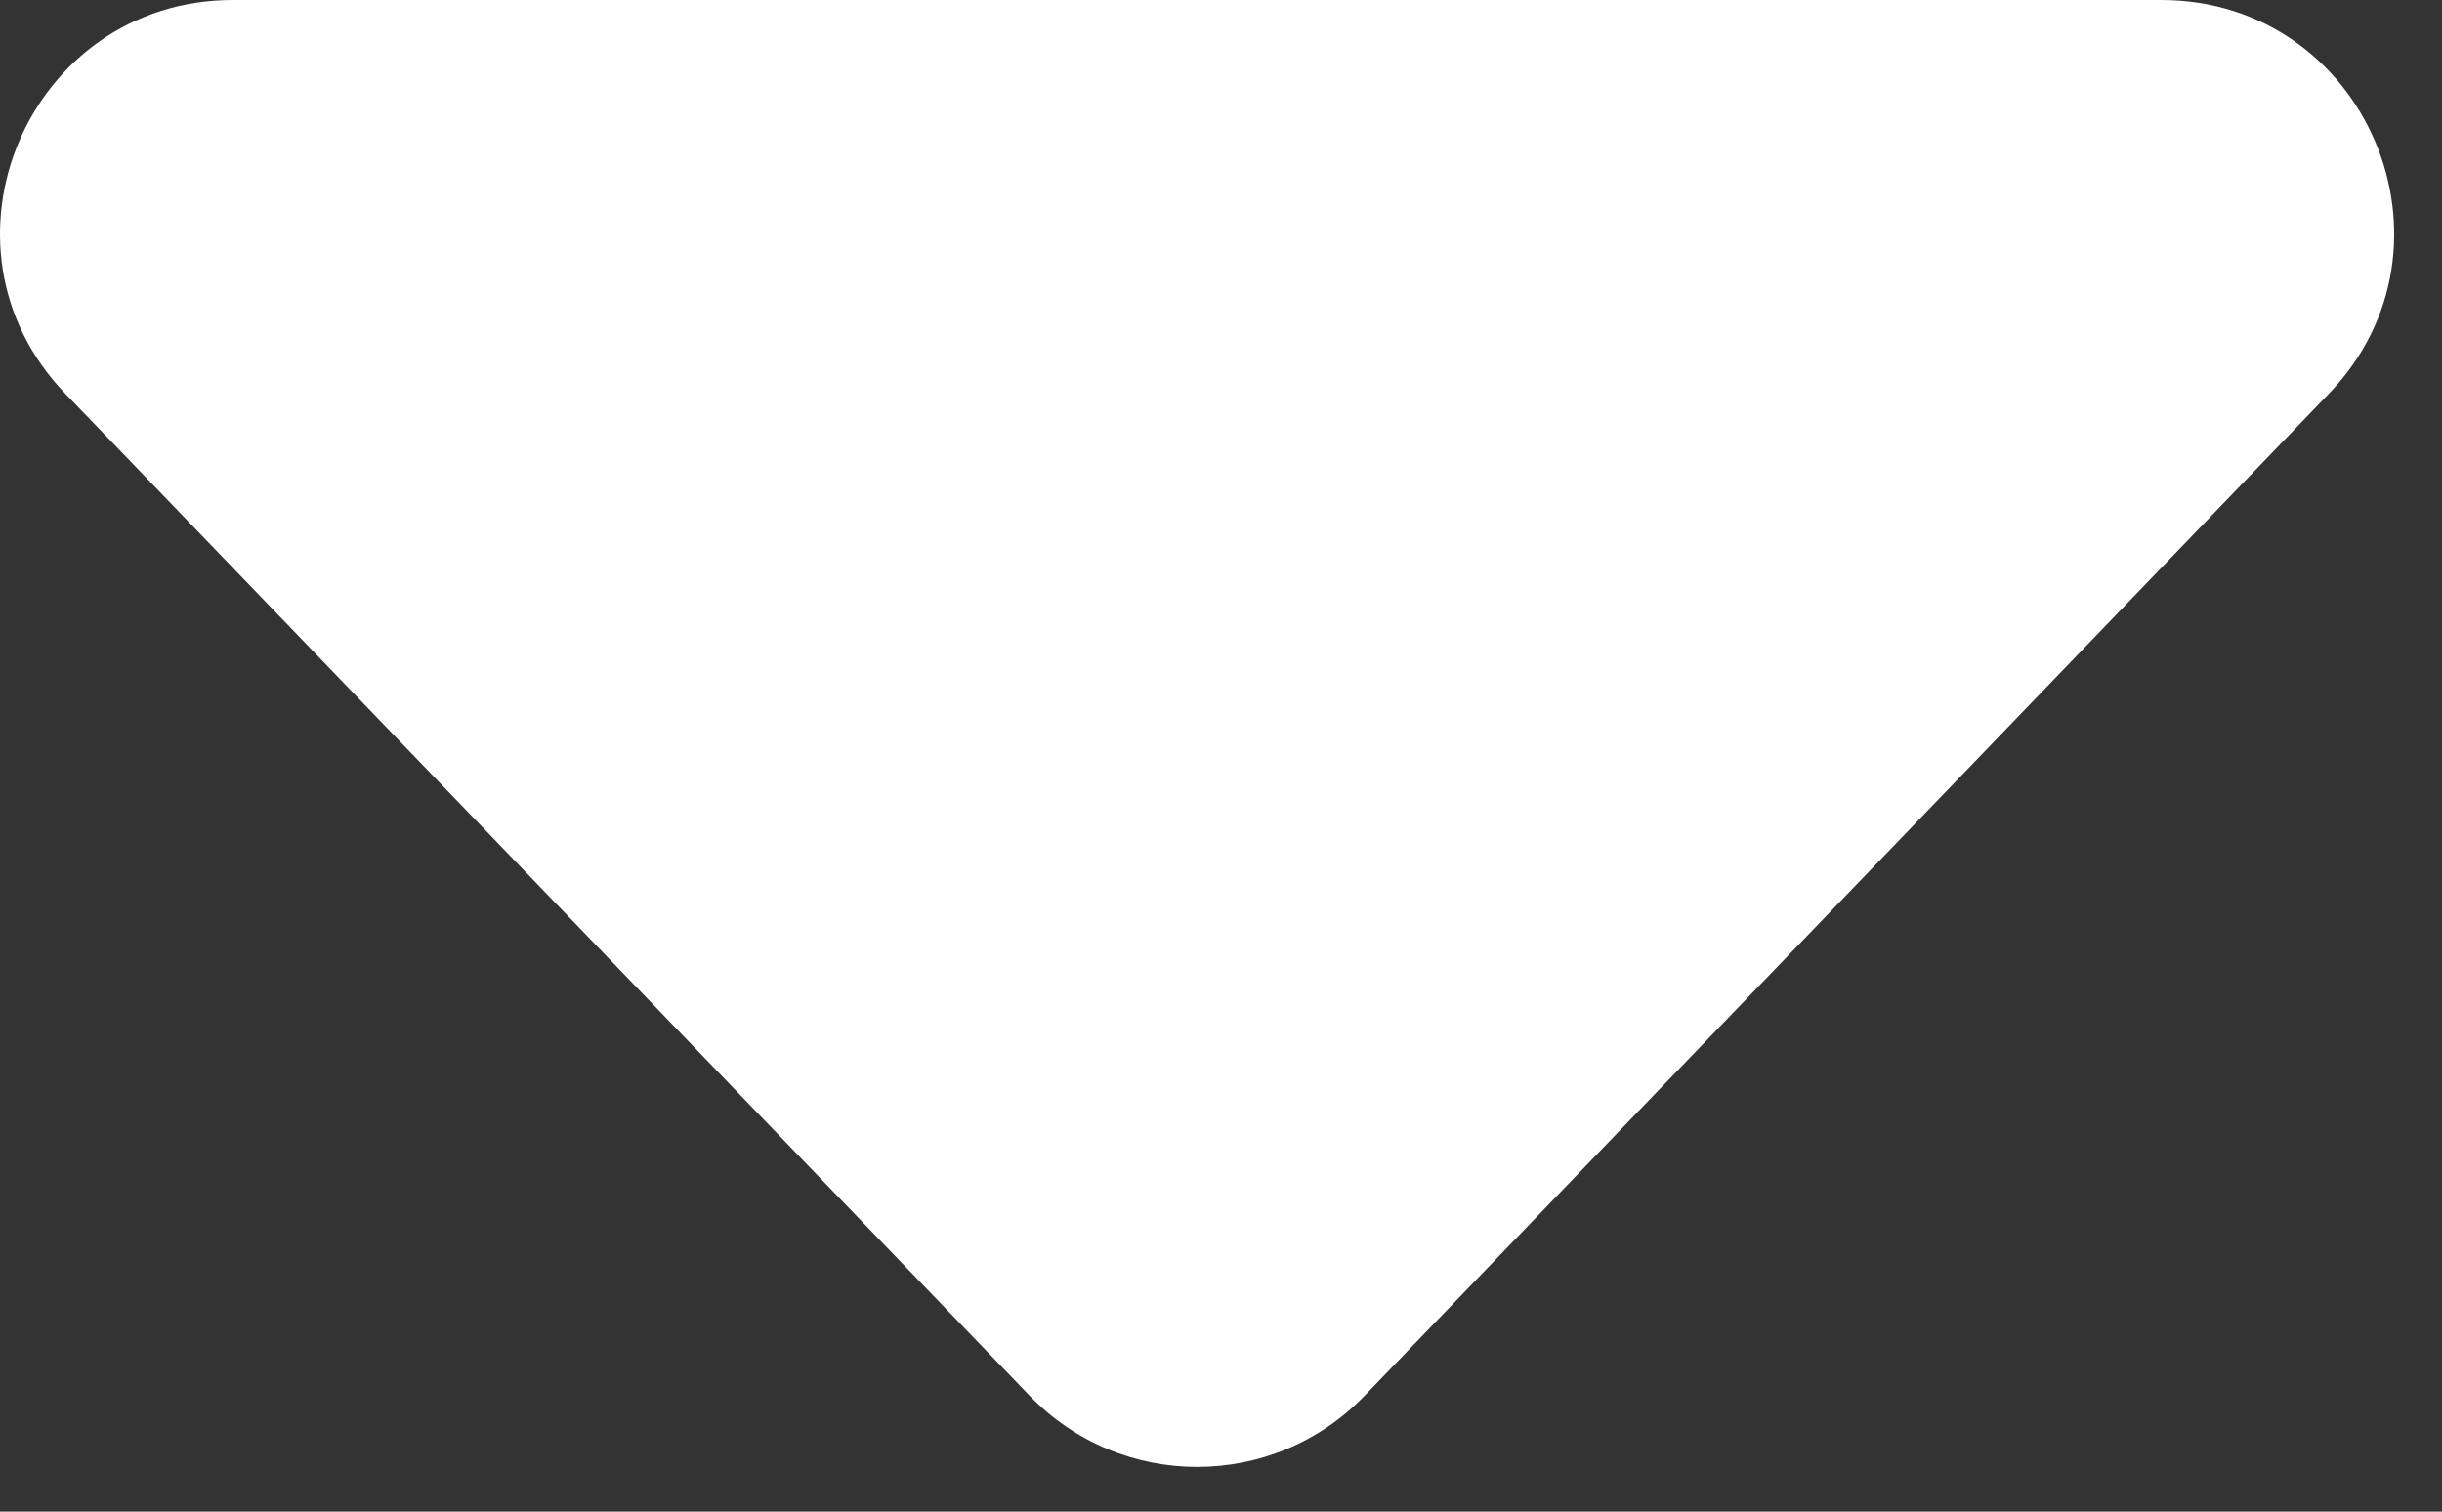 <?xml version="1.0" encoding="UTF-8"?> <svg xmlns="http://www.w3.org/2000/svg" width="21" height="13" viewBox="0 0 21 13" fill="none"><rect x="0" y="0" width="21" height="13" fill="#333333" stroke="none"/><path d="M11.736 12.002C10.949 12.82 9.64 12.82 8.853 12.002L0.563 3.387C-0.66 2.116 0.241 1.90735e-06 2.004 1.90735e-06L18.585 1.90735e-06C20.348 1.90735e-06 21.248 2.116 20.026 3.387L11.736 12.002Z" fill="white"></path></svg> 